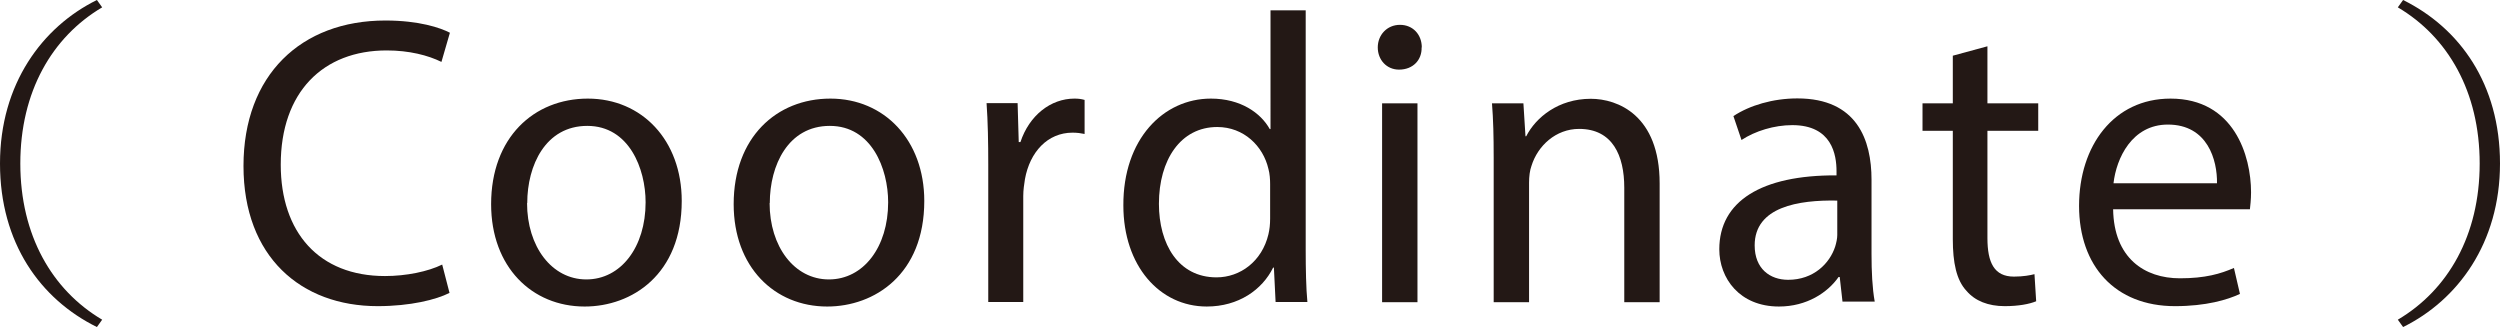 <?xml version="1.0" encoding="UTF-8"?><svg id="_レイヤー_2" xmlns="http://www.w3.org/2000/svg" viewBox="0 0 132.86 17.38"><defs><style>.cls-1{fill:#231815;}</style></defs><g id="design"><path class="cls-1" d="M5.15,17.38C2.15,15.9,0,12.92,0,8.69S2.25,1.43,5.15,0l.28.39C2.76,1.97,1.08,4.88,1.08,8.69s1.68,6.72,4.35,8.3l-.28.39Z"/><path class="cls-1" d="M23.88,15.57c-.69.35-2.06.7-3.81.7-4.07,0-7.13-2.62-7.13-7.45s3.06-7.73,7.54-7.73c1.8,0,2.93.39,3.43.65l-.45,1.55c-.71-.35-1.71-.61-2.91-.61-3.38,0-5.63,2.21-5.63,6.07,0,3.6,2.03,5.92,5.54,5.92,1.13,0,2.29-.24,3.04-.61l.39,1.51Z"/><path class="cls-1" d="M36.23,10.68c0,3.91-2.65,5.61-5.16,5.61-2.8,0-4.97-2.1-4.97-5.44,0-3.54,2.27-5.61,5.14-5.61s4.99,2.21,4.99,5.44ZM28.01,10.79c0,2.31,1.31,4.06,3.15,4.06s3.15-1.72,3.15-4.1c0-1.79-.88-4.06-3.1-4.06s-3.19,2.1-3.19,4.1Z"/><path class="cls-1" d="M49.12,10.68c0,3.91-2.65,5.61-5.16,5.61-2.8,0-4.97-2.1-4.97-5.44,0-3.54,2.27-5.61,5.14-5.61s4.99,2.21,4.99,5.44ZM40.9,10.79c0,2.31,1.31,4.06,3.15,4.06s3.15-1.72,3.15-4.1c0-1.79-.88-4.06-3.1-4.06s-3.19,2.1-3.19,4.1Z"/><path class="cls-1" d="M52.52,8.78c0-1.24-.02-2.31-.09-3.3h1.65l.06,2.07h.09c.47-1.42,1.61-2.31,2.87-2.31.21,0,.36.02.54.07v1.81c-.19-.04-.39-.07-.64-.07-1.33,0-2.27,1.03-2.53,2.47-.04.26-.09.57-.09.9v5.63h-1.86v-7.27Z"/><path class="cls-1" d="M69.39.55v12.77c0,.94.02,2.01.09,2.73h-1.69l-.09-1.83h-.04c-.58,1.18-1.84,2.07-3.53,2.07-2.5,0-4.43-2.16-4.43-5.37-.02-3.52,2.12-5.68,4.65-5.68,1.58,0,2.65.76,3.13,1.62h.04V.55h1.88ZM67.5,9.79c0-.24-.02-.57-.09-.81-.28-1.22-1.31-2.23-2.72-2.23-1.95,0-3.1,1.75-3.1,4.08,0,2.14,1.03,3.91,3.06,3.91,1.26,0,2.42-.85,2.76-2.29.06-.26.09-.52.09-.83v-1.83Z"/><path class="cls-1" d="M73.45,16.05V5.49h1.88v10.57h-1.88ZM75.55,2.52c.02.66-.45,1.18-1.2,1.18-.66,0-1.13-.52-1.13-1.18s.49-1.2,1.18-1.2,1.16.52,1.16,1.2Z"/><path class="cls-1" d="M79.38,8.35c0-1.09-.02-1.99-.09-2.86h1.67l.11,1.75h.04c.51-1,1.71-1.99,3.43-1.99,1.43,0,3.66.87,3.66,4.5v6.31h-1.88v-6.09c0-1.7-.62-3.12-2.4-3.12-1.24,0-2.2.9-2.53,1.96-.09.24-.13.57-.13.9v6.35h-1.88v-7.71Z"/><path class="cls-1" d="M97.92,16.05l-.15-1.33h-.06c-.58.83-1.69,1.57-3.17,1.57-2.1,0-3.17-1.51-3.17-3.04,0-2.55,2.23-3.95,6.23-3.93v-.22c0-.87-.24-2.45-2.35-2.45-.96,0-1.97.31-2.7.79l-.43-1.27c.86-.57,2.1-.94,3.4-.94,3.17,0,3.94,2.21,3.94,4.32v3.95c0,.92.04,1.81.17,2.53h-1.71ZM97.64,10.66c-2.06-.04-4.39.33-4.39,2.38,0,1.24.81,1.83,1.78,1.83,1.35,0,2.21-.87,2.5-1.77.06-.2.11-.42.11-.61v-1.83Z"/><path class="cls-1" d="M105.62,2.45v3.04h2.7v1.46h-2.7v5.7c0,1.31.36,2.05,1.41,2.05.49,0,.86-.07,1.09-.13l.09,1.44c-.36.15-.94.26-1.67.26-.88,0-1.58-.28-2.03-.81-.54-.57-.73-1.51-.73-2.75v-5.76h-1.61v-1.46h1.61v-2.53l1.84-.5Z"/><path class="cls-1" d="M112.3,11.12c.04,2.6,1.67,3.67,3.55,3.67,1.35,0,2.16-.24,2.87-.55l.32,1.38c-.66.31-1.8.65-3.45.65-3.19,0-5.1-2.14-5.1-5.33s1.84-5.7,4.86-5.7c3.38,0,4.28,3.04,4.28,4.98,0,.39-.04.7-.06.9h-7.28ZM117.82,9.74c.02-1.22-.49-3.12-2.61-3.12-1.91,0-2.74,1.79-2.89,3.12h5.5Z"/><path class="cls-1" d="M127.71,0c3.01,1.49,5.15,4.46,5.15,8.69s-2.25,7.26-5.15,8.69l-.28-.39c2.67-1.58,4.35-4.49,4.35-8.3s-1.68-6.72-4.35-8.3l.28-.39Z"/></g></svg>